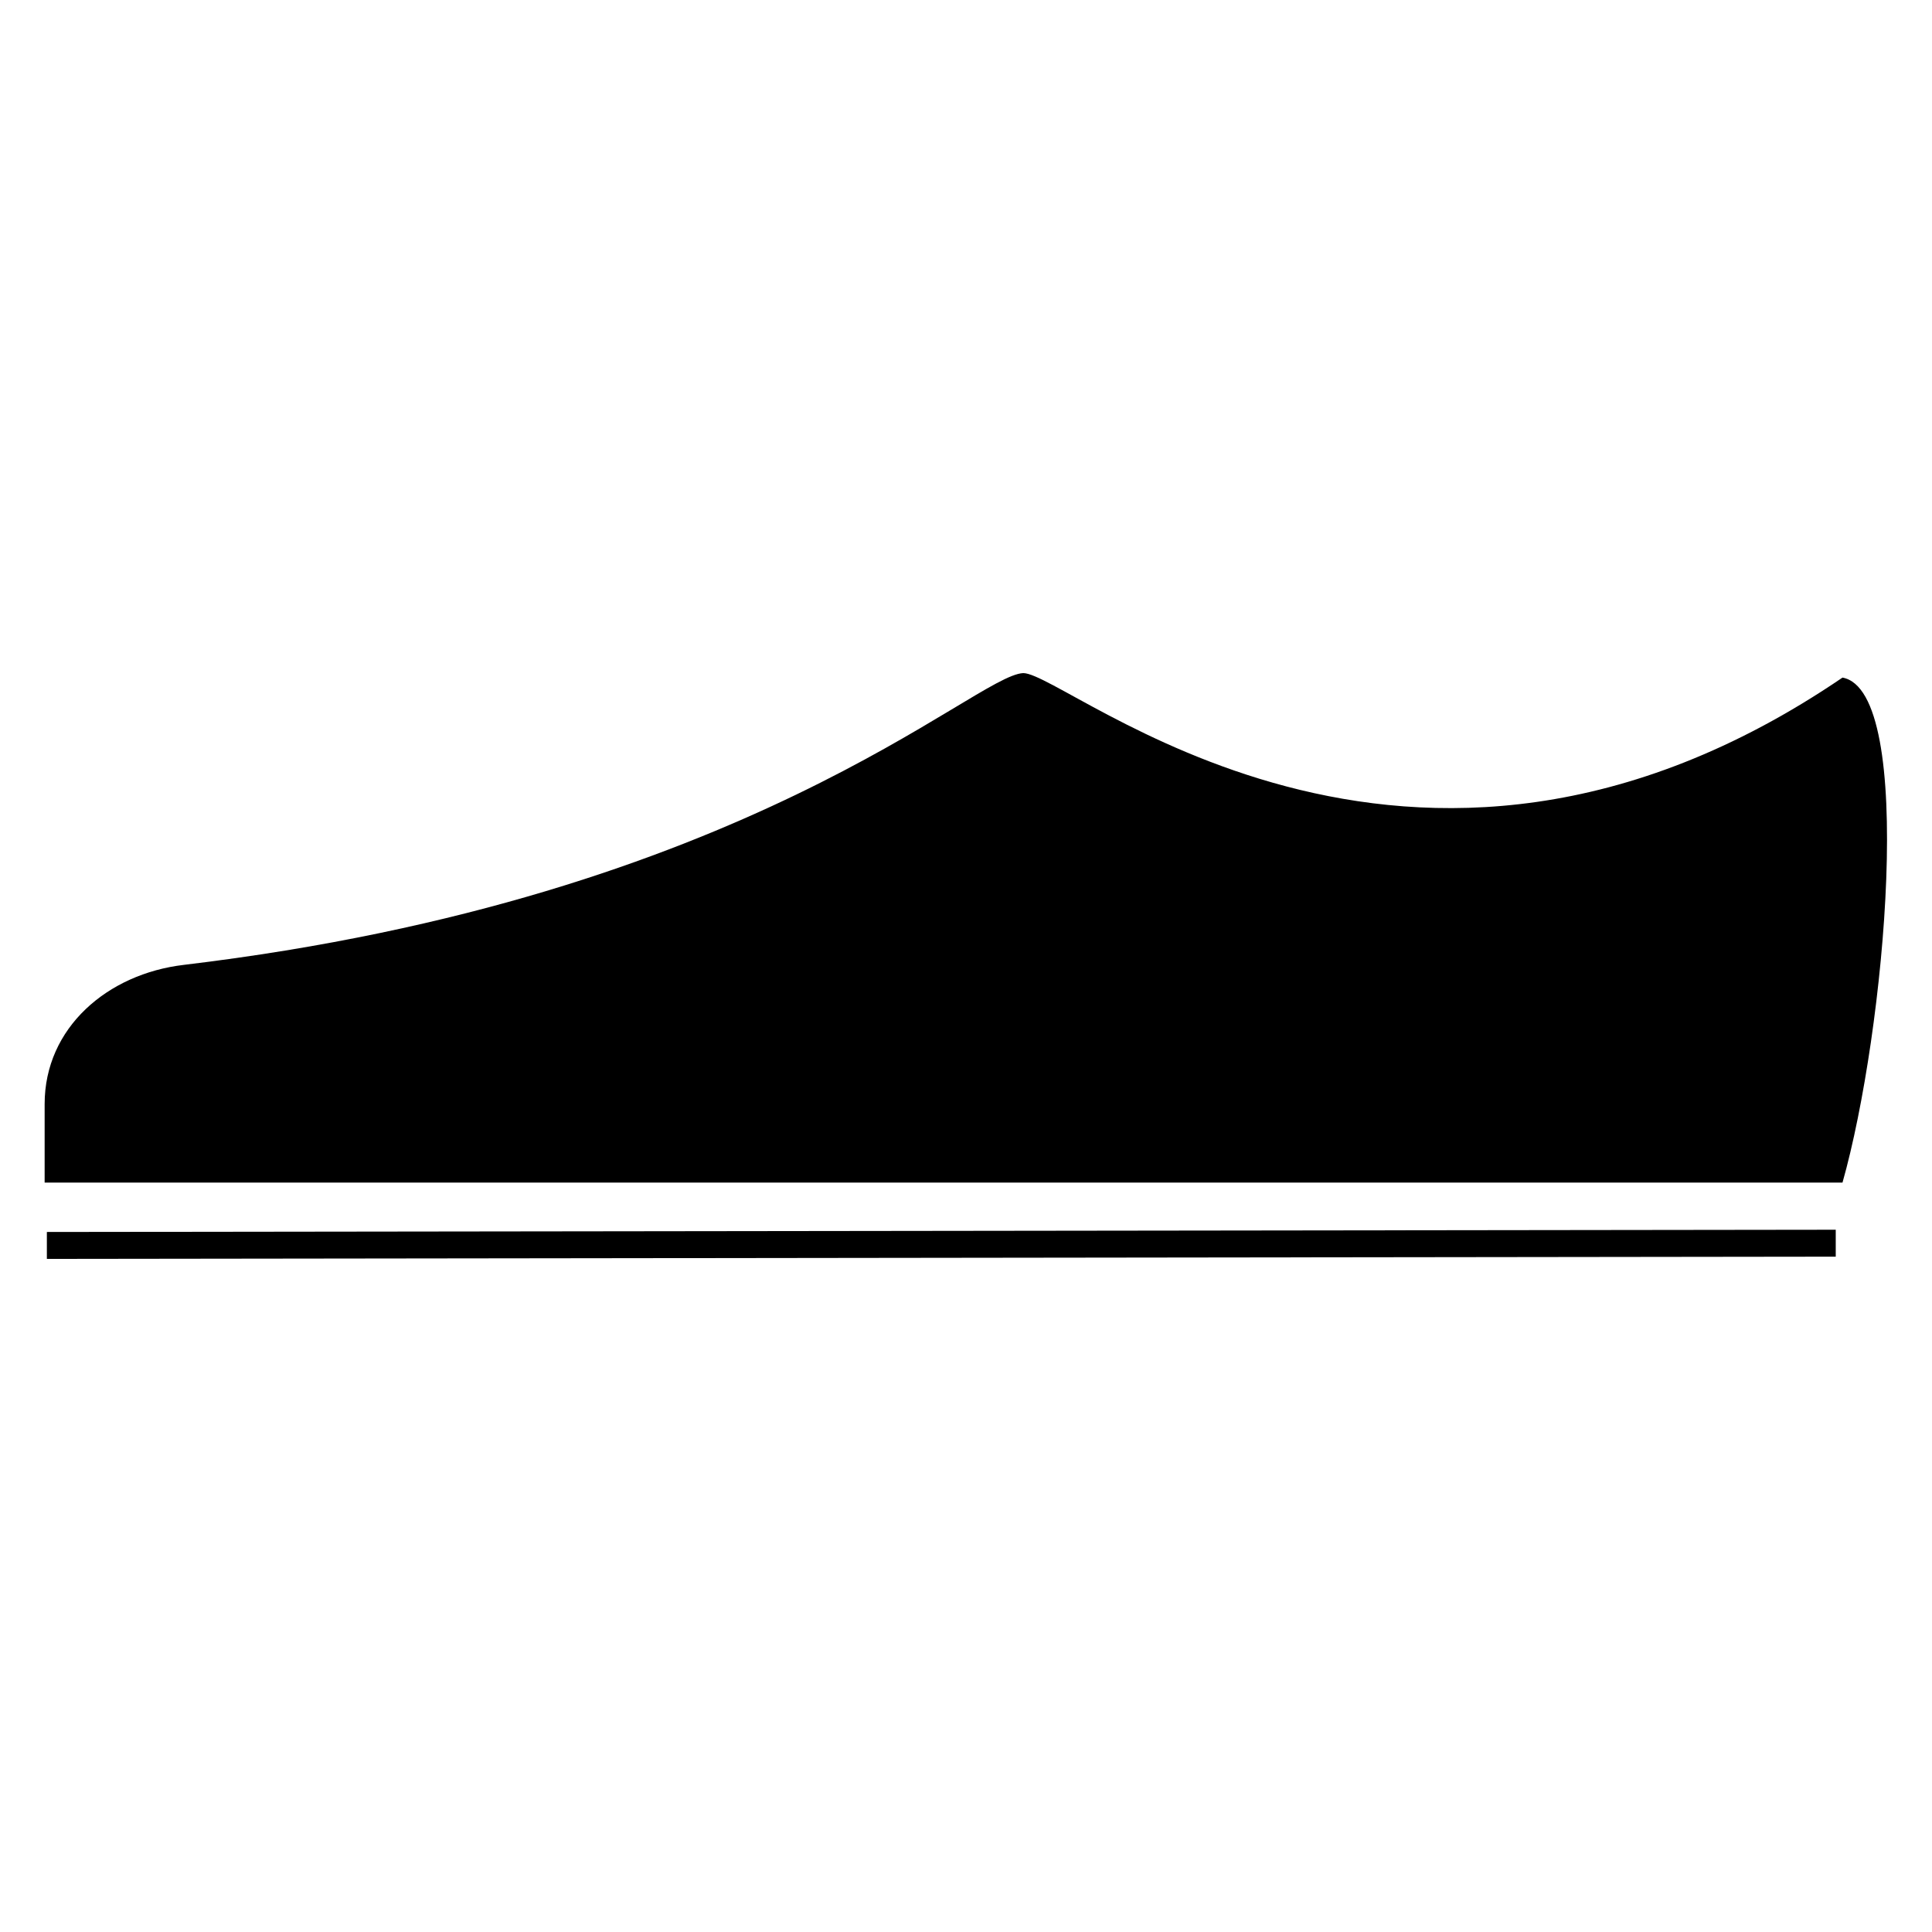<?xml version="1.0" encoding="UTF-8"?>
<!-- Uploaded to: ICON Repo, www.svgrepo.com, Generator: ICON Repo Mixer Tools -->
<svg fill="#000000" width="800px" height="800px" version="1.1" viewBox="144 144 512 512" xmlns="http://www.w3.org/2000/svg">
 <path d="m155.83 457.4h476.45c11.301-39.852 19.629-130.27 0-133.83-115.39 78.516-205.21-1.191-217.11-1.191-13.086 0.594-73.164 59.48-222.46 77.324-20.223 2.379-36.879 16.656-36.879 36.879zm474.66 12.492-474.07 0.594v7.137l474.07-0.594z" fill-rule="evenodd"/>
</svg>